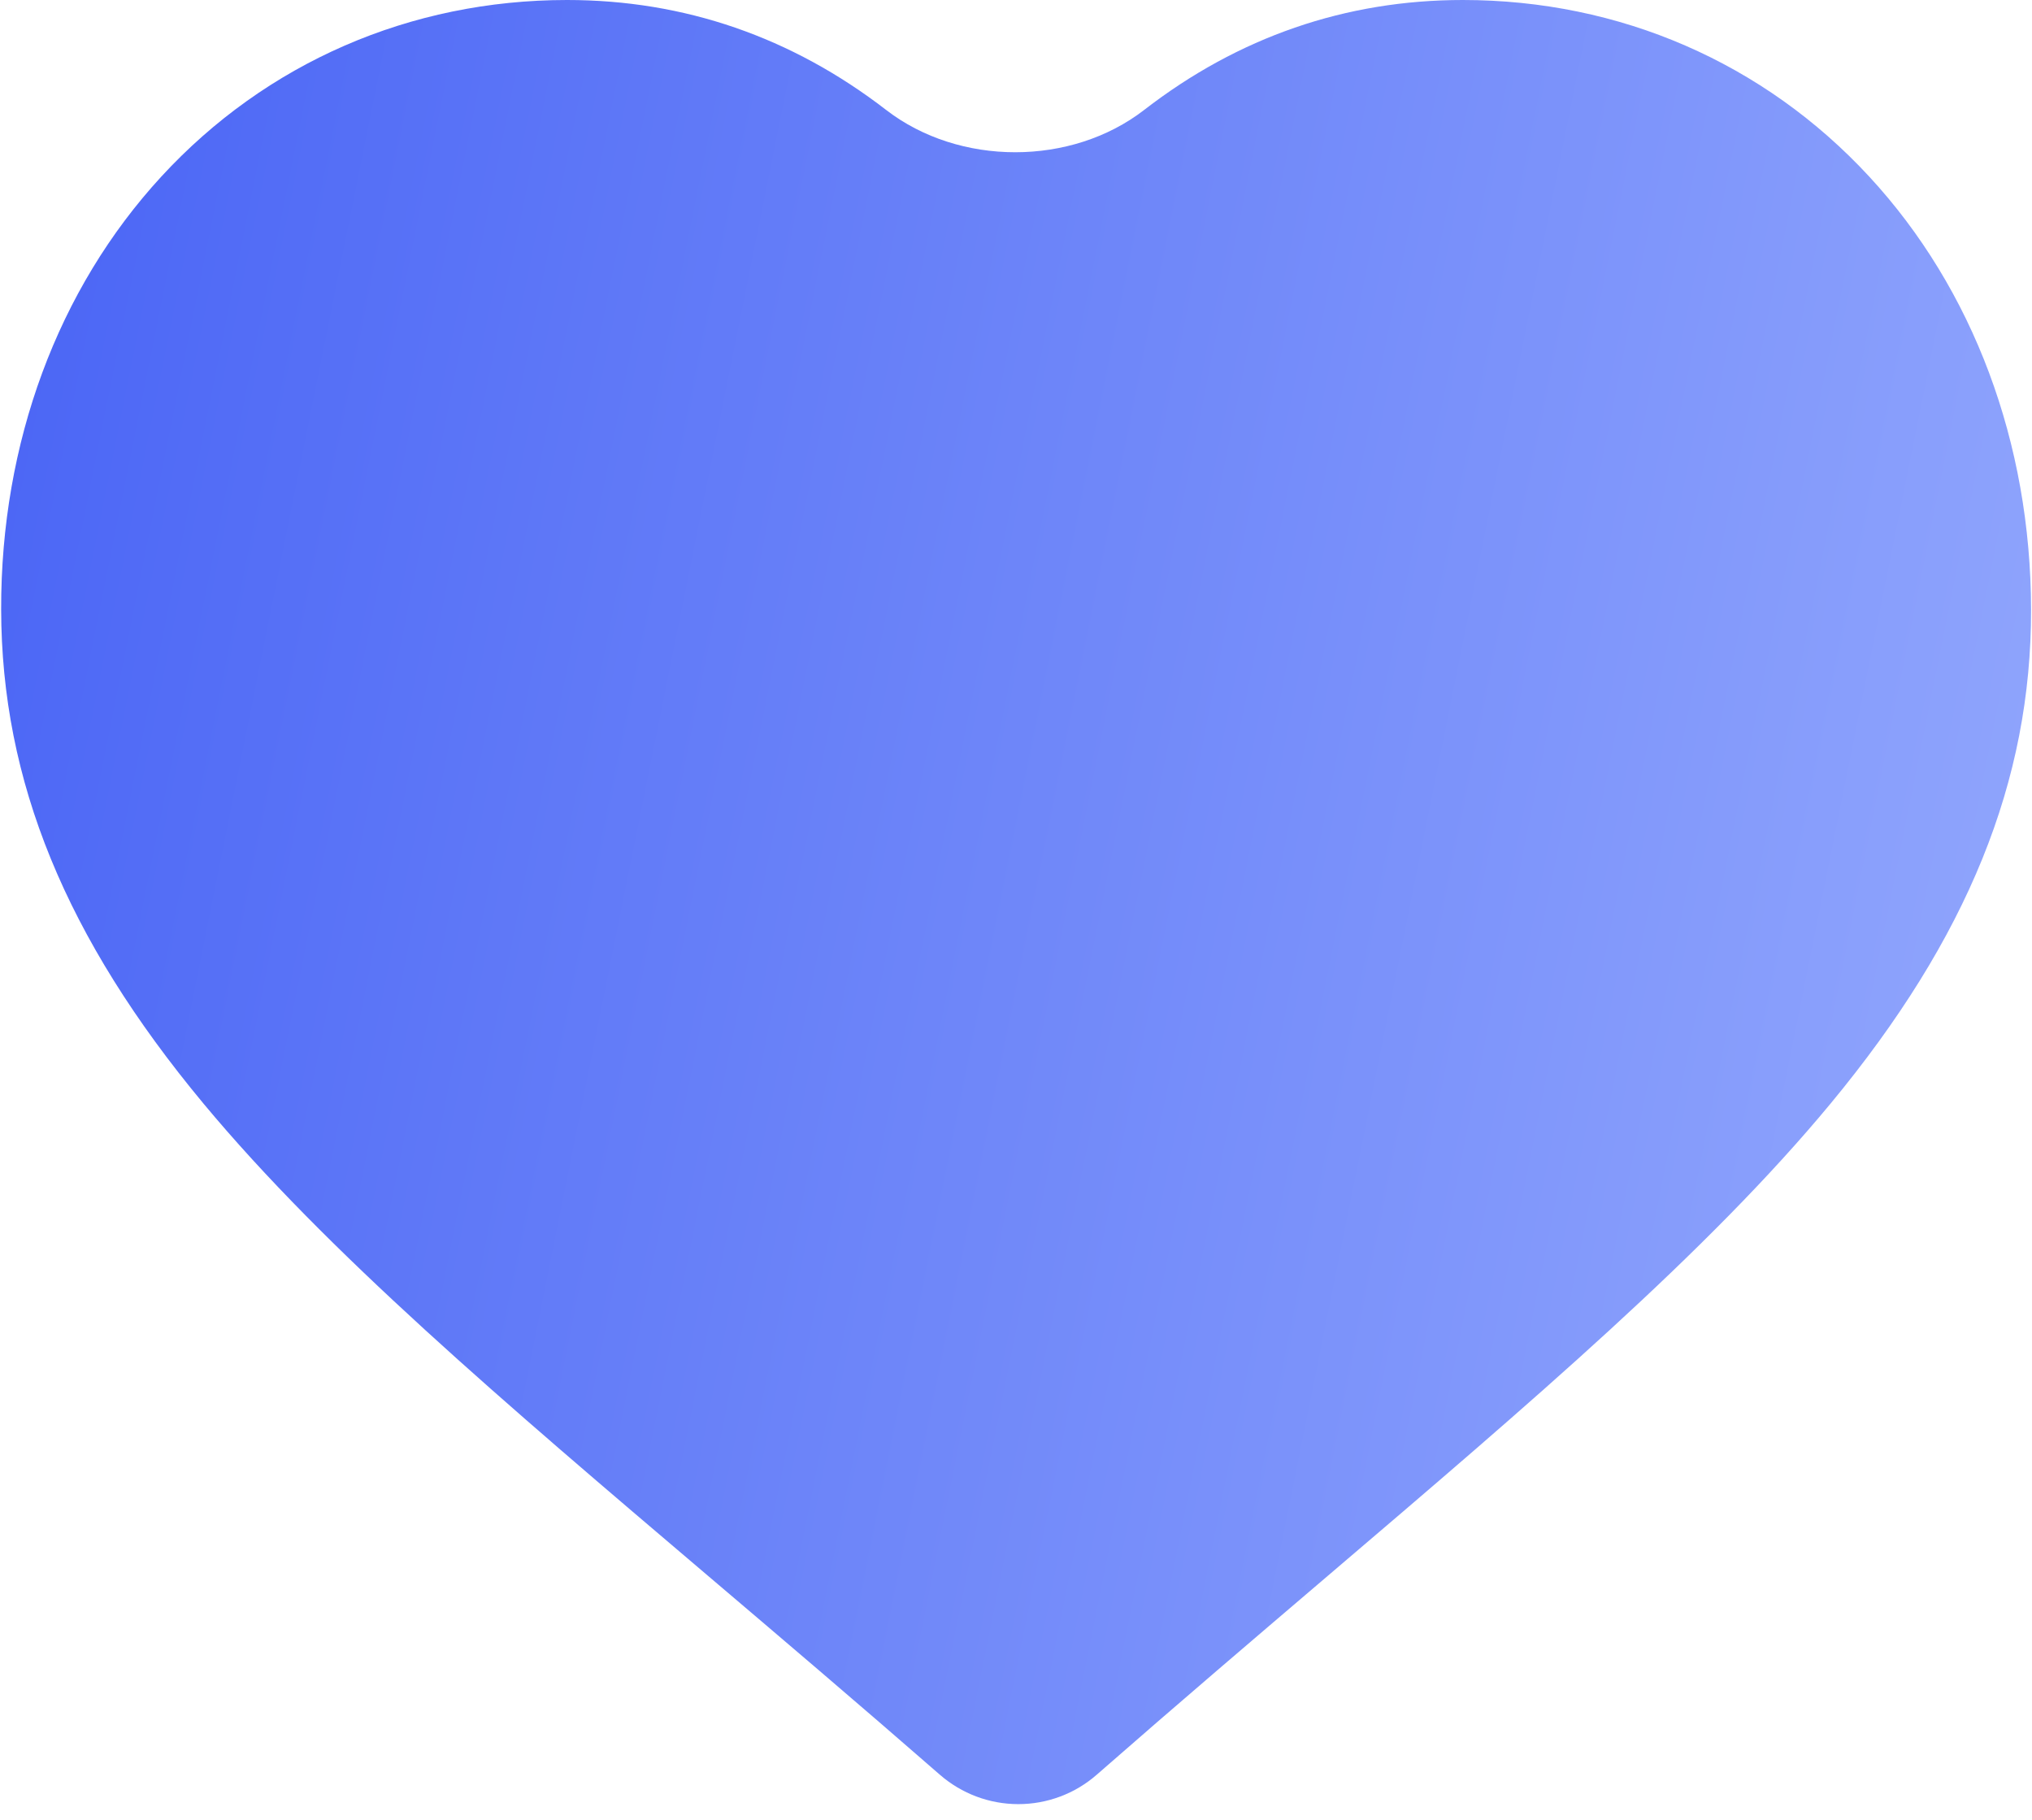 <svg width="67" height="60" viewBox="0 0 67 60" fill="none" xmlns="http://www.w3.org/2000/svg">
<path d="M61.632 5.821C58.161 2.067 53.403 0 48.234 0C44.37 0 40.834 1.22 37.724 3.626C35.323 5.484 31.628 5.484 29.22 3.626C26.101 1.22 22.561 0 18.697 0C13.528 0 8.778 2.067 5.32 5.821C1.904 9.531 0.027 14.599 0.038 20.093C0.048 25.747 2.168 30.923 6.707 36.382C10.767 41.265 16.6 46.222 23.353 51.962C25.66 53.922 28.274 56.144 30.988 58.511C31.705 59.137 32.624 59.482 33.577 59.482C34.53 59.482 35.448 59.137 36.162 58.512C38.867 56.144 41.475 53.922 43.775 51.96C50.506 46.221 56.319 41.265 60.362 36.381C64.88 30.923 66.98 25.747 66.969 20.092C66.959 14.599 65.063 9.531 61.632 5.821Z" fill="url(#paint0_linear_1_27)"/>
<defs>
<linearGradient id="paint0_linear_1_27" x1="0" y1="0" x2="75.939" y2="15.287" gradientUnits="userSpaceOnUse">
<stop stop-color="#4964F5"/>
<stop offset="1" stop-color="#95AAFD"/>
</linearGradient>
</defs>
</svg>
